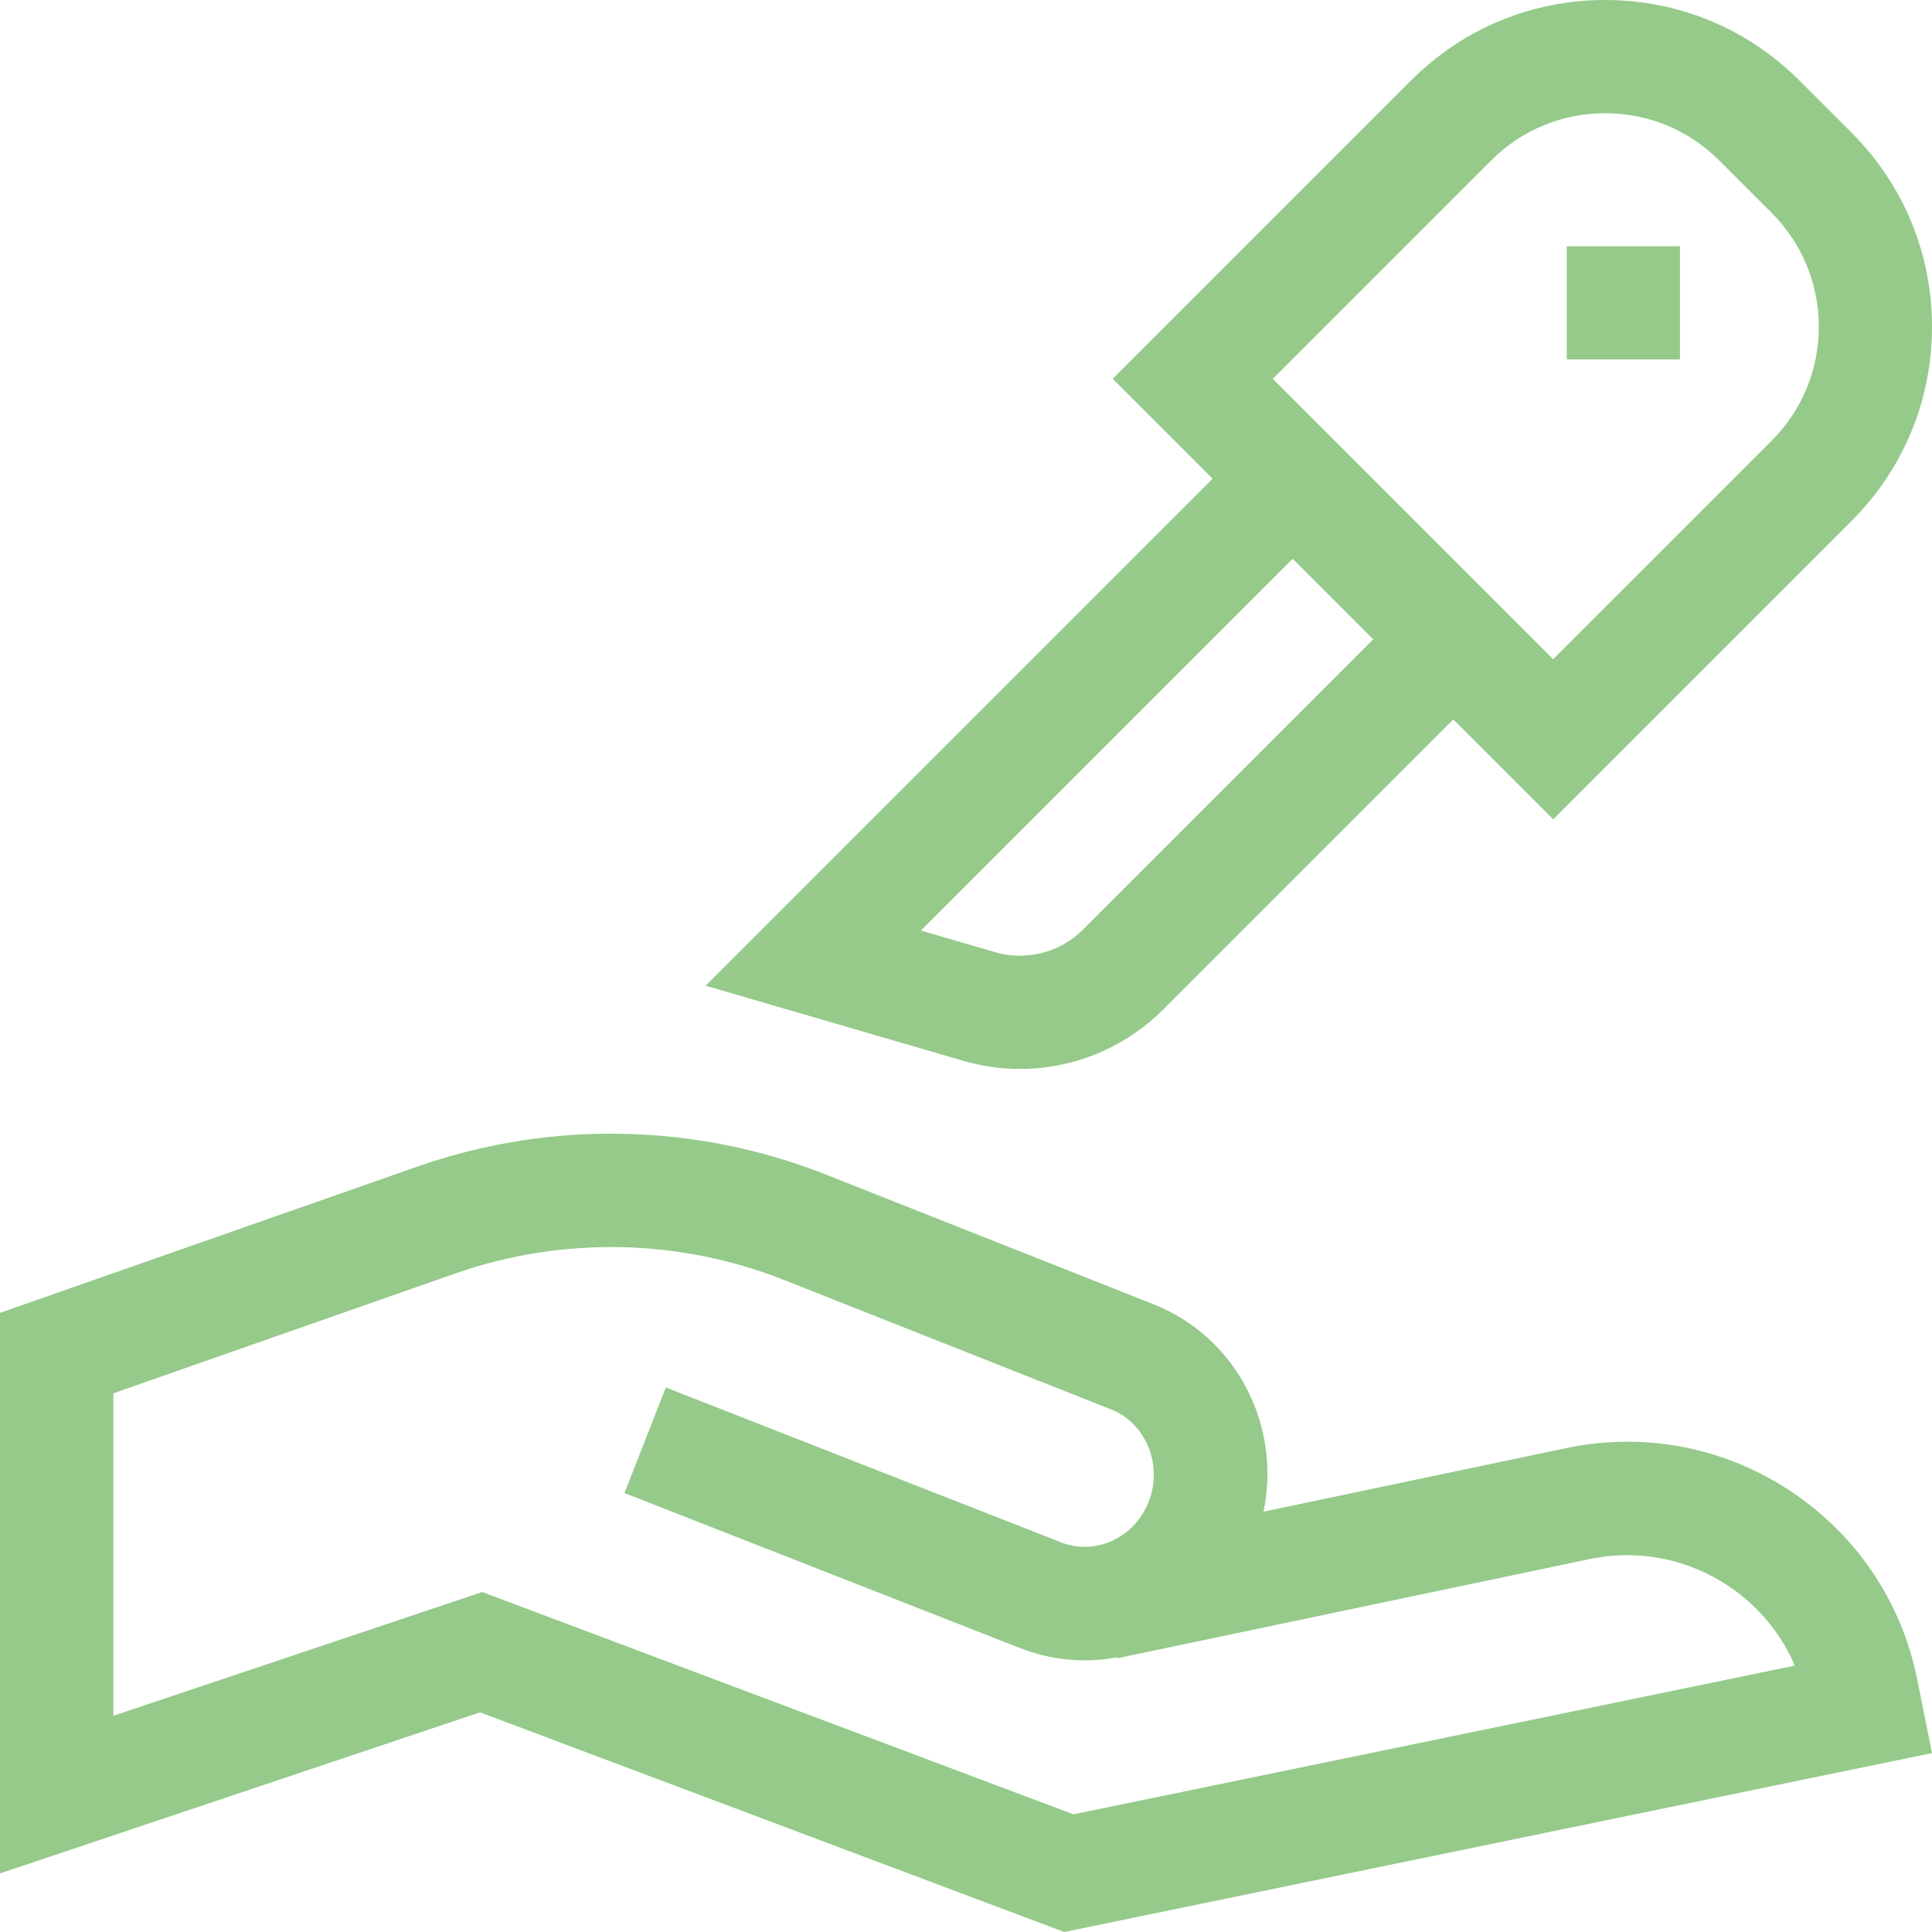 <?xml version="1.0"?>
<svg xmlns="http://www.w3.org/2000/svg" xmlns:xlink="http://www.w3.org/1999/xlink" xmlns:svgjs="http://svgjs.com/svgjs" version="1.1" width="512" height="512" x="0" y="0" viewBox="0 0 512 512" style="enable-background:new 0 0 512 512" xml:space="preserve" class=""><g><g xmlns="http://www.w3.org/2000/svg"><path d="m415.206 65.251h30.001v30h-30.001z" fill="#95ca8a" data-original="#000000" style="" class=""/><path d="m474.645 395.252c-17.45-11.62-38.382-15.748-58.937-11.624l-80.847 16.975c4.747-23.066-7.297-46.395-29.4-55.056l-86.516-34.243c-34.468-13.641-72.74-14.472-107.817-2.323l-111.128 38.946v148.545l127.215-42.683 154.821 58.211 229.964-47.413-3.9-19.441c-4.123-20.555-16.005-38.274-33.455-49.894zm-190.168 85.563-156.69-58.914-97.738 32.794v-85.457l90.965-31.879c28.235-9.78 59.087-9.11 86.872 1.887l86.564 34.262c8.983 3.519 13.573 14.164 10.234 23.73-1.745 4.999-5.276 8.934-9.941 11.078-4.343 1.995-9.143 2.15-13.513.437l-104.778-41.058-10.963 27.978 104.778 41.059c8.331 3.264 17.191 4.081 25.78 2.477l.05.241 125.589-26.37c12.659-2.521 25.555.028 36.308 7.187 7.923 5.276 13.986 12.588 17.65 21.137z" fill="#95ca8a" data-original="#000000" style="" class=""/><path d="m255.3 281.131c4.947 1.442 9.995 2.145 15.003 2.144 14.018 0 27.712-5.506 37.91-15.706l76.921-76.921 26.473 26.473 79.095-79.095c13.734-13.734 21.298-31.995 21.298-51.419s-7.564-37.685-21.299-51.419l-13.89-13.89c-13.734-13.734-31.995-21.298-51.418-21.298-19.425 0-37.686 7.564-51.42 21.298l-79.094 79.095 26.472 26.472-134.356 134.356zm82.005-180.738 57.881-57.882c8.068-8.068 18.795-12.511 30.207-12.511 11.41 0 22.138 4.443 30.206 12.511l13.89 13.89c8.068 8.068 12.511 18.796 12.511 30.206s-4.443 22.138-12.512 30.206l-57.882 57.881zm26.616 69.043-76.921 76.92c-6.097 6.097-15.025 8.387-23.306 5.973l-19.652-5.728 98.522-98.522z" fill="#95ca8a" data-original="#000000" style="" class=""/></g></g></svg>
